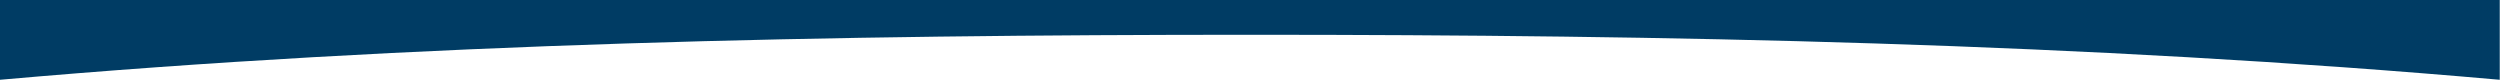 <?xml version="1.0" encoding="utf-8"?>
<!-- Generator: Adobe Illustrator 26.0.3, SVG Export Plug-In . SVG Version: 6.00 Build 0)  -->
<svg version="1.1" id="Layer_1" xmlns="http://www.w3.org/2000/svg" xmlns:xlink="http://www.w3.org/1999/xlink" x="0px" y="0px"
	 viewBox="0 0 977.7 31.3" style="enable-background:new 0 0 977.7 31.3;" xml:space="preserve">
<style type="text/css">
	.st0{fill:#003C64;}
</style>
<path class="st0" d="M0,0h977.6v31.2c-163-14.4-325.3-17.6-488.3-17.6S162.9,16.8,0,31.2V0z"/>
</svg>
